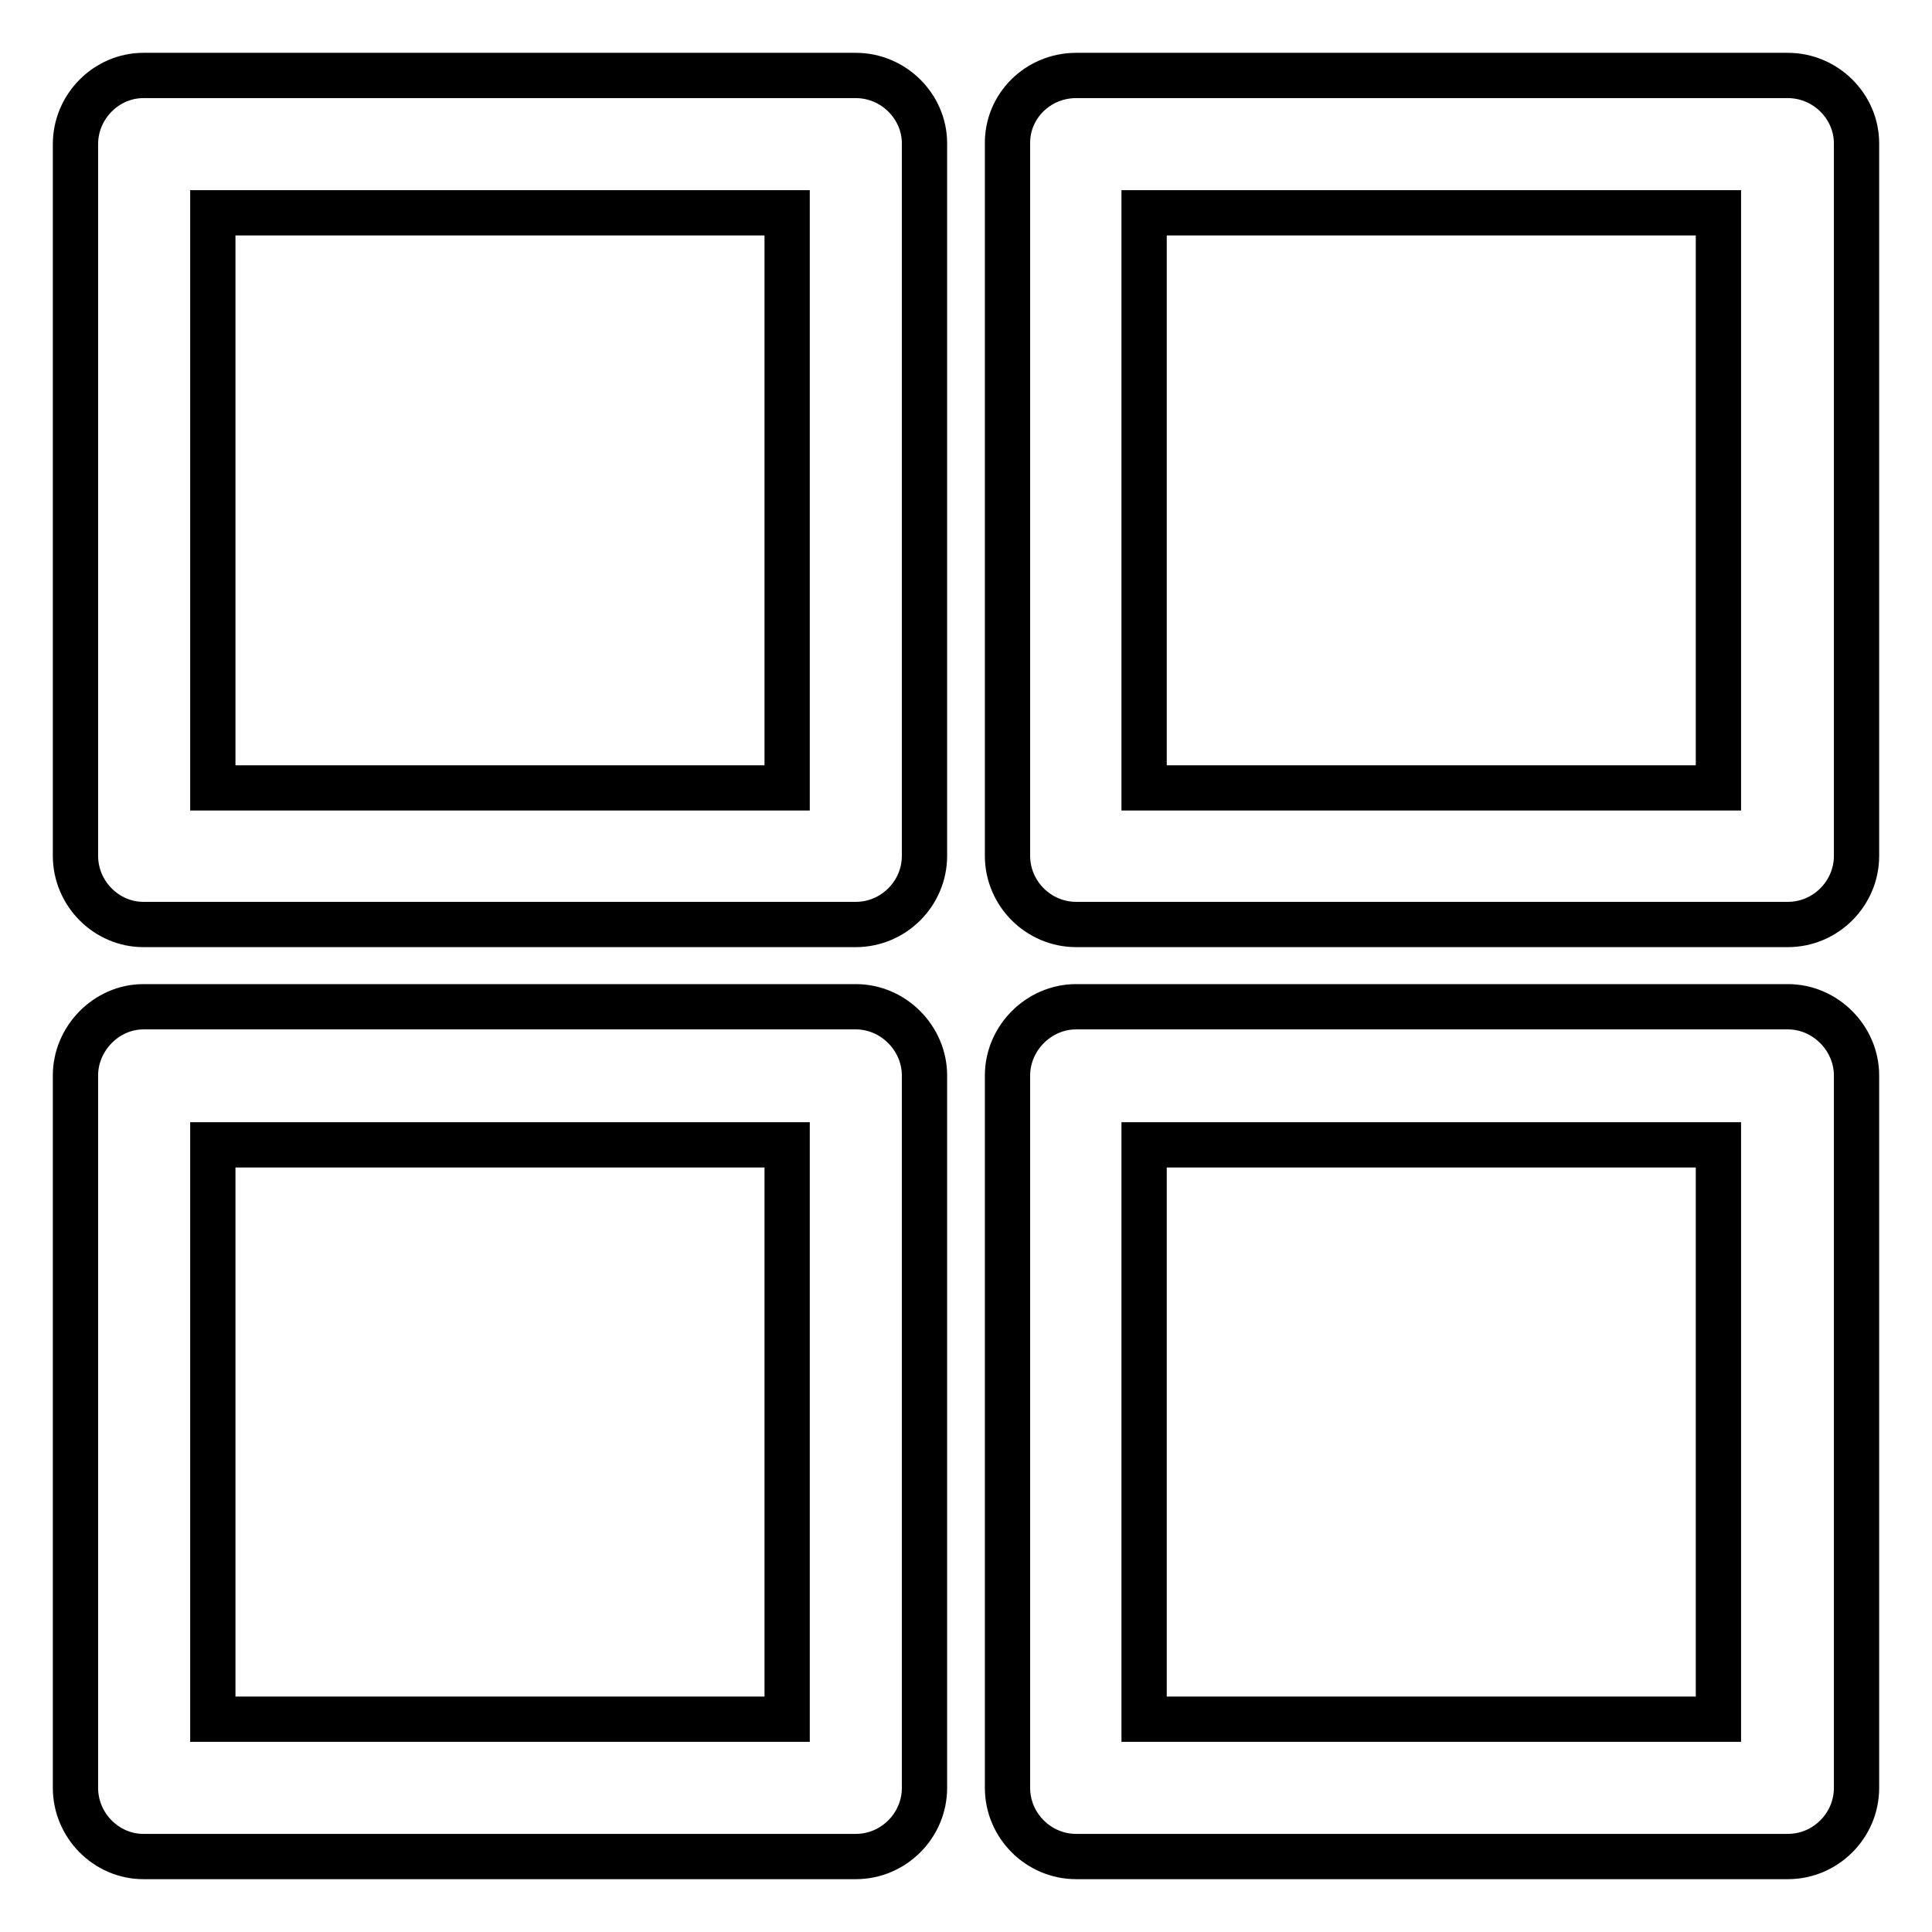 <?xml version="1.0" encoding="utf-8"?>
<!-- Svg Vector Icons : http://www.onlinewebfonts.com/icon -->
<!DOCTYPE svg PUBLIC "-//W3C//DTD SVG 1.1//EN" "http://www.w3.org/Graphics/SVG/1.1/DTD/svg11.dtd">
<svg version="1.1" xmlns="http://www.w3.org/2000/svg" xmlns:xlink="http://www.w3.org/1999/xlink" x="0px" y="0px" viewBox="0 0 256 256" enable-background="new 0 0 256 256" xml:space="preserve">
<g> <path stroke-width="6" fill-opacity="0" stroke="#000000"  d="M19,10h94.4c5,0,9.1,4.1,9.1,9v94.4c0,5-4.1,9.1-9.1,9.1H19c-4.9,0-9-4.1-9-9.1V19.1C10,14.1,14.1,10,19,10 L19,10z M104.3,28.2L104.3,28.2H28.2v76.2h76.1V28.2L104.3,28.2z M227.7,28.2L227.7,28.2h-76.1v76.2h76.1V28.2z M142.6,10L142.6,10 h94.3c5,0,9.1,4.1,9.1,9v94.4c0,5-4.1,9.1-9.1,9.1h-94.3c-5,0-9.1-4.1-9.1-9.1V19.1C133.4,14.1,137.5,10,142.6,10L142.6,10z  M28.2,227.8L28.2,227.8h76.1v-76.1H28.2V227.8z M113.4,246L113.4,246H19c-4.9,0-9-4.1-9-9.1v-94.4c0-4.9,4.1-9.1,9-9.1h94.4 c5,0,9.1,4.2,9.1,9.1v94.4C122.5,241.9,118.4,246,113.4,246L113.4,246z M236.9,246L236.9,246h-94.3c-5,0-9.1-4.1-9.1-9.1v-94.4 c0-4.9,4.1-9.1,9.1-9.1h94.3c5,0,9.1,4.2,9.1,9.1v94.4C246,241.9,241.9,246,236.9,246L236.9,246L236.9,246z M151.6,227.8 L151.6,227.8h76.1v-76.1h-76.1V227.8z"/></g>
</svg>